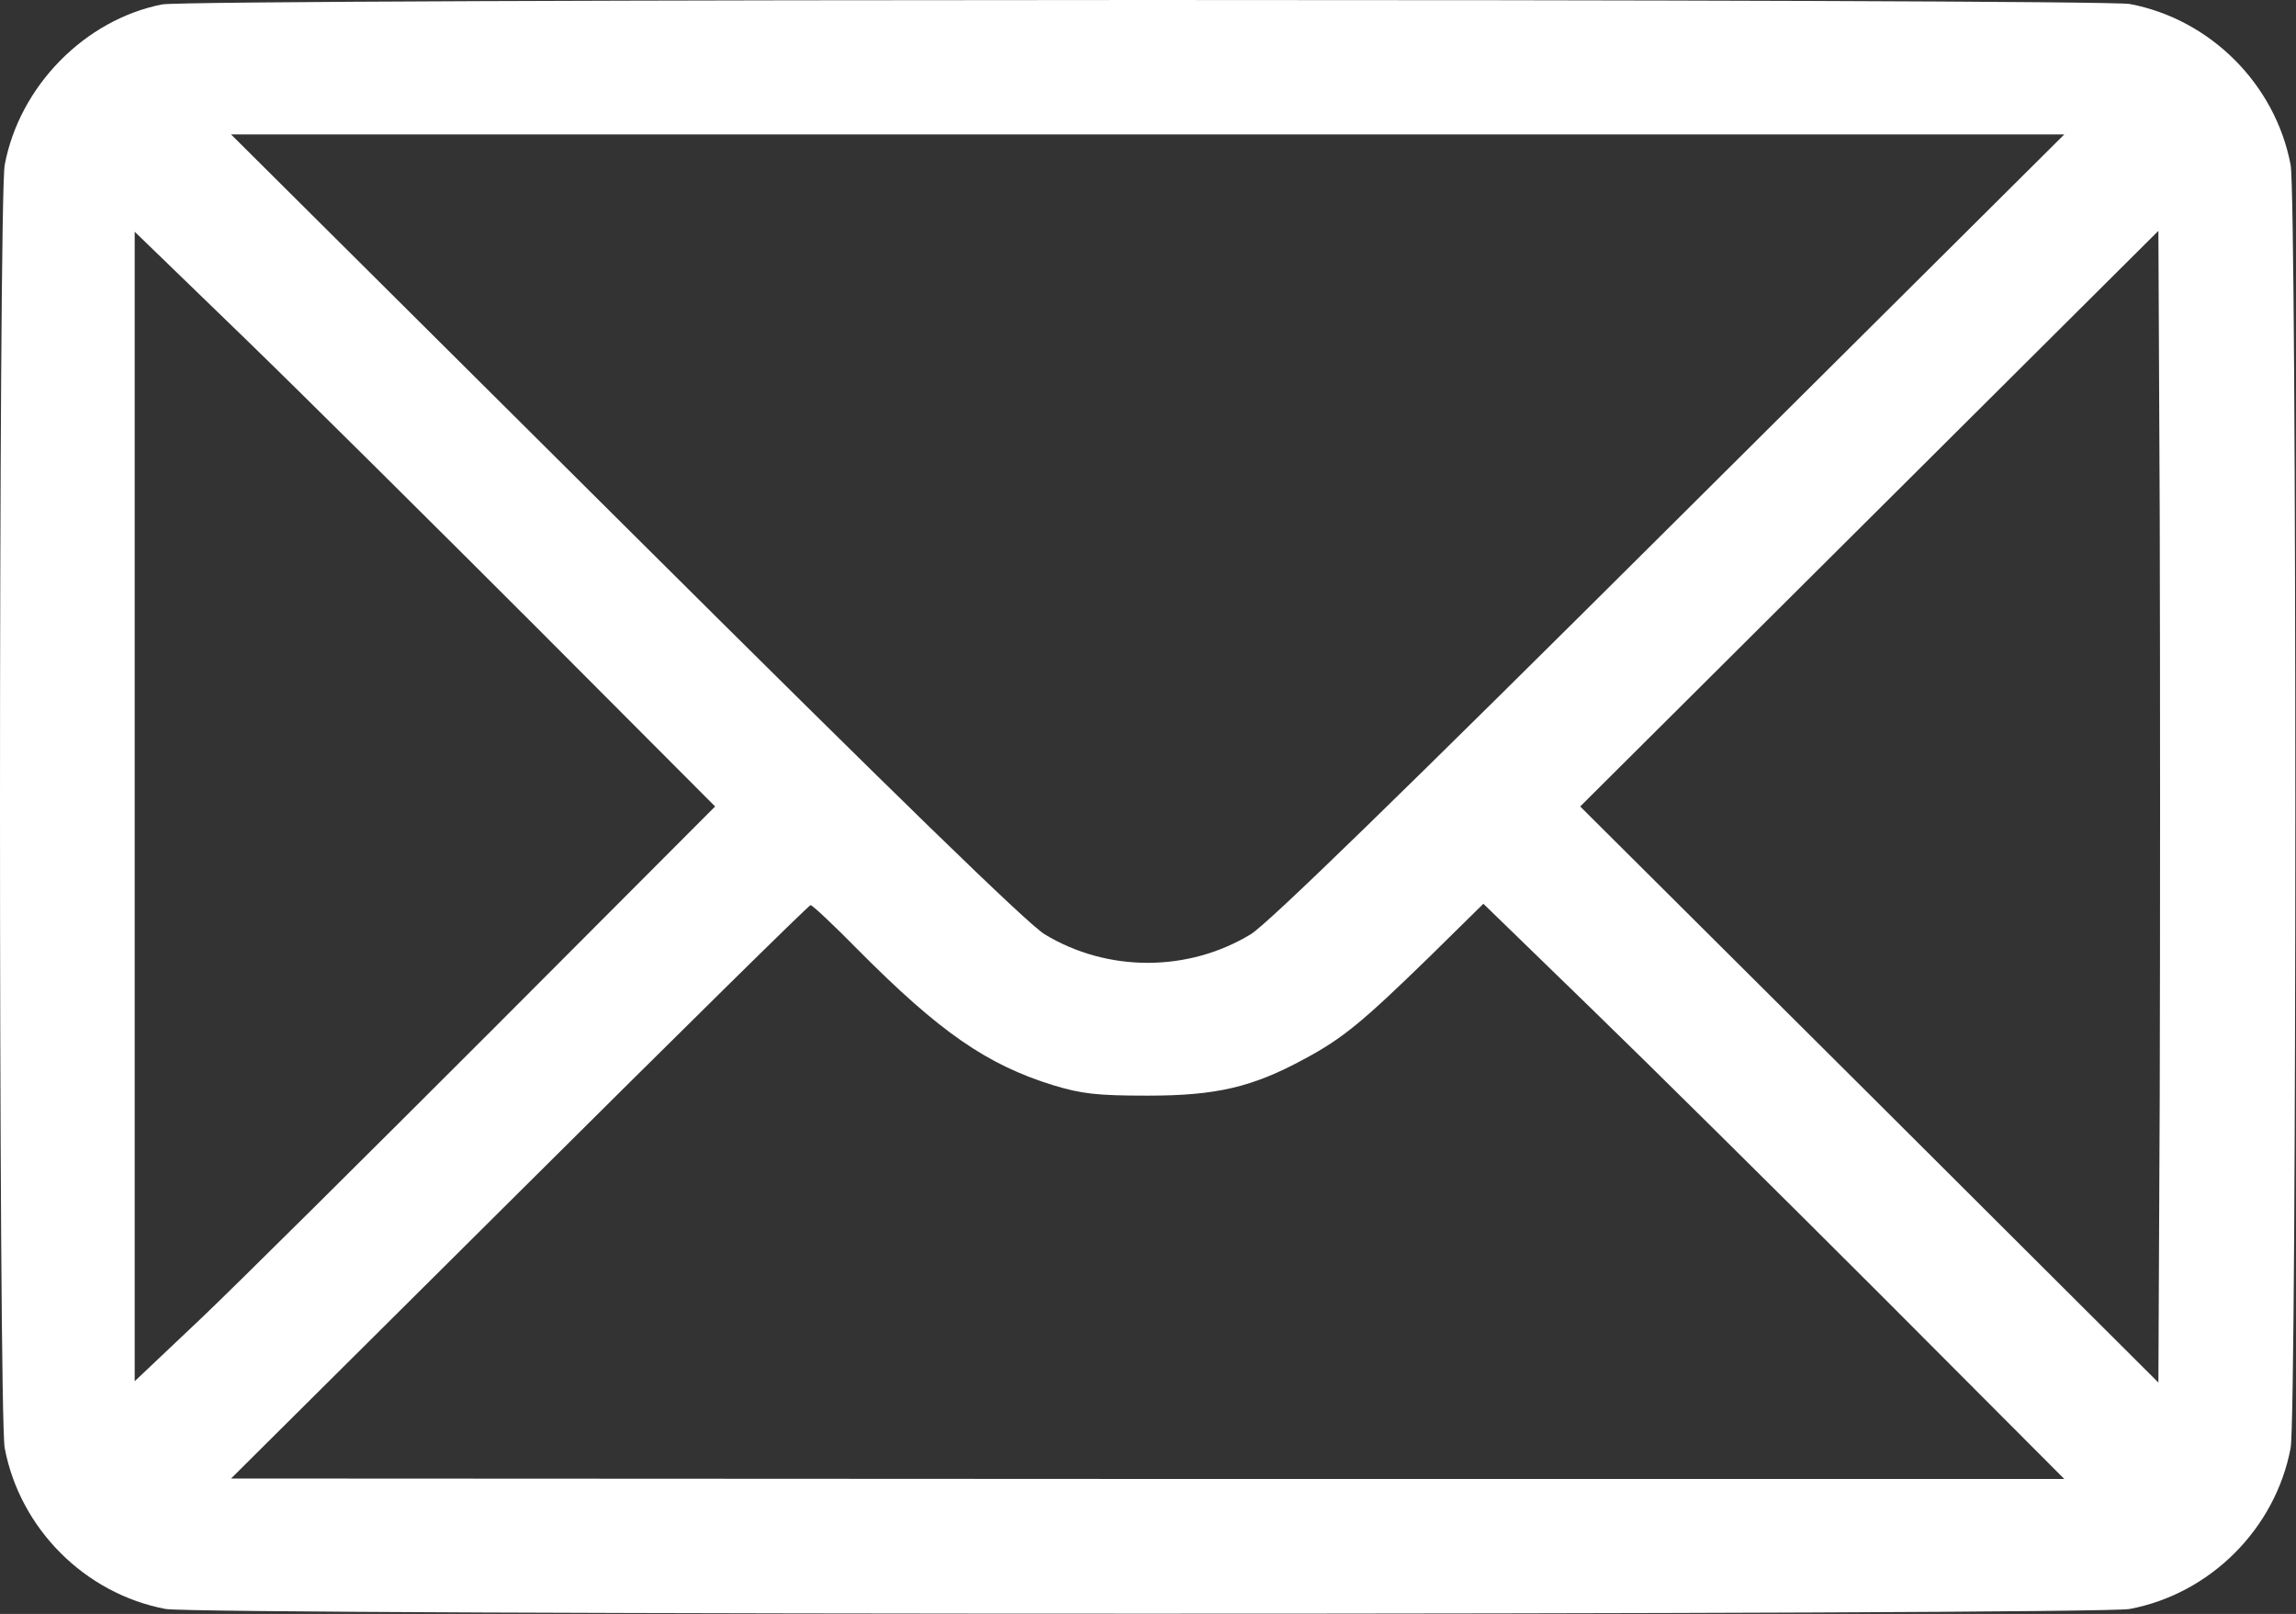 <?xml version="1.0" encoding="UTF-8"?> <svg xmlns="http://www.w3.org/2000/svg" width="683" height="480" viewBox="0 0 683 480" fill="none"><rect x="0" y="0" width="683" height="480" fill="#333333" stroke="none"/> <path d="M48.2 1.317C25.267 5.85 5.8 25.584 1.4 49.05C-0.467 58.917 -0.467 420.784 1.4 430.65C5.933 454.65 25.267 473.984 49.267 478.517C59.133 480.384 623.667 480.384 633.533 478.517C657.533 473.984 676.867 454.65 681.4 430.65C683.267 420.784 683.267 58.917 681.4 49.05C676.867 25.05 657.533 5.717 633.533 1.184C624.6 -0.416 56.867 -0.416 48.2 1.317ZM496.733 156.65C416.733 236.25 377.133 274.784 372.067 277.85C353.4 289.184 329.4 289.184 310.733 277.85C305.667 274.784 266.067 236.25 186.067 156.65L68.733 39.984H341.4H614.067L496.733 156.65ZM159.4 186.384L212.733 239.85L146.067 306.65C109.4 343.317 70.6 381.85 59.8 392.117L40.067 410.784V239.85V68.917L73.133 100.917C91.267 118.517 130.067 157.05 159.4 186.384ZM642.467 325.45L642.067 411.184L556.067 325.45L470.067 239.85L556.067 154.25L642.067 68.65L642.467 154.25C642.6 201.317 642.6 278.384 642.467 325.45ZM255.4 282.65C279.533 306.917 293.533 316.65 313.4 322.784C321.8 325.317 326.333 325.85 341.4 325.85C361.933 325.85 372.6 323.317 388.067 314.917C399.533 308.784 405.533 303.717 425 284.784L441.267 268.784L473 299.584C490.467 316.517 529.267 354.917 559.4 385.05L614.067 439.85H341.4L68.733 439.717L154.467 354.517C201.667 307.584 240.6 269.184 241.133 269.184C241.667 269.184 248.067 275.184 255.4 282.65Z" fill="white"></path> </svg> 
